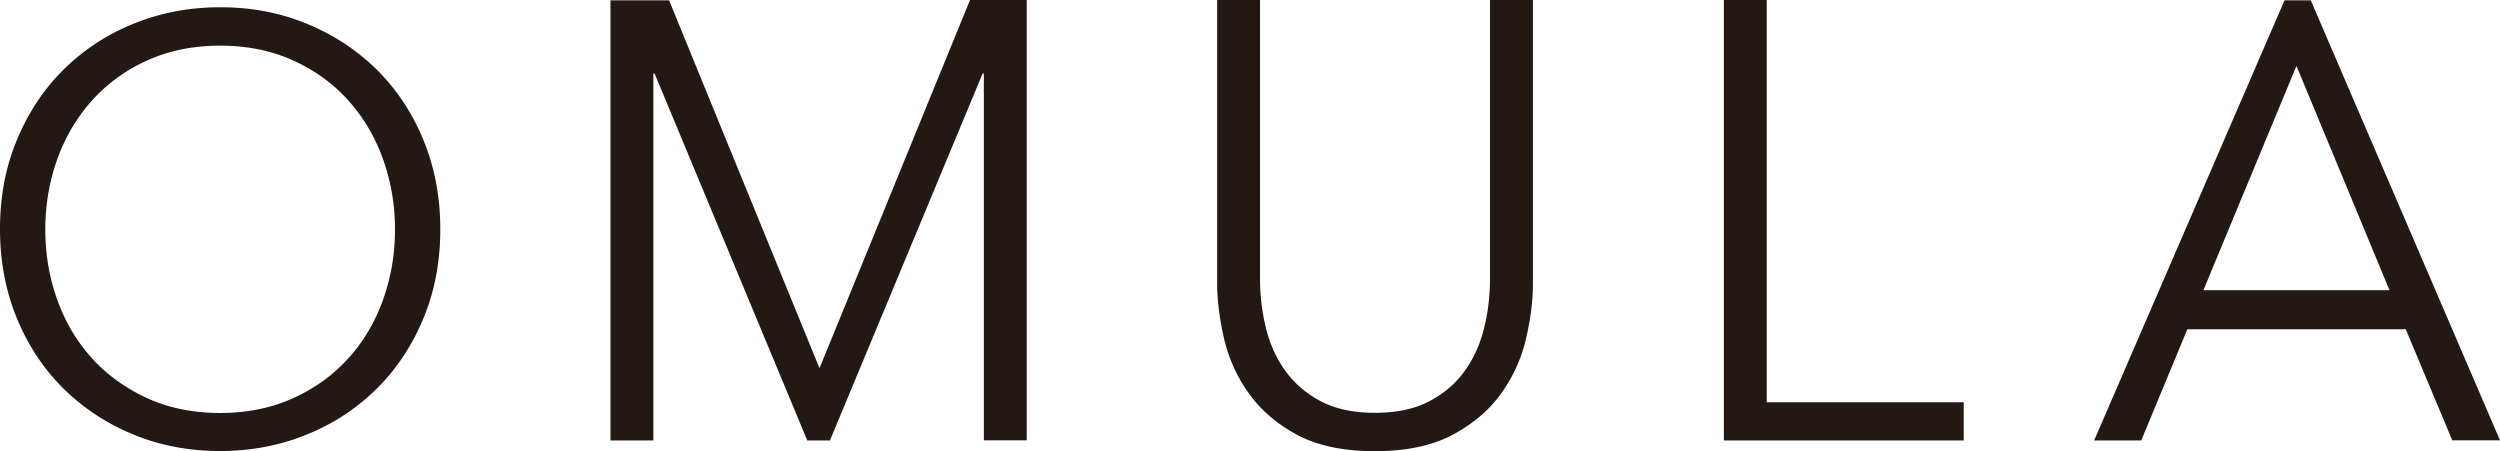 <svg xmlns="http://www.w3.org/2000/svg" viewBox="0 0 144.56 26.09"><path d="M25.46 13.25c0 1.86-.32 3.58-.97 5.14-.64 1.56-1.54 2.92-2.67 4.05a12.17 12.17 0 01-4.04 2.67c-1.55.64-3.24.97-5.05.97s-3.5-.32-5.05-.97a12.43 12.43 0 01-4.04-2.67C2.5 21.3 1.61 19.95.97 18.39.33 16.83 0 15.11 0 13.25s.32-3.58.97-5.14c.64-1.56 1.54-2.92 2.67-4.05a12.17 12.17 0 014.04-2.67C9.23.75 10.92.42 12.73.42s3.5.32 5.05.97c1.55.64 2.9 1.54 4.04 2.67 1.14 1.14 2.03 2.49 2.67 4.05.64 1.56.97 3.28.97 5.14zm-2.62.02c0-1.42-.23-2.78-.69-4.06-.46-1.29-1.13-2.42-2-3.39-.87-.98-1.94-1.75-3.19-2.32-1.25-.57-2.66-.86-4.23-.86s-2.97.29-4.23.86a9.582 9.582 0 00-3.19 2.32c-.87.98-1.54 2.11-2 3.39-.46 1.29-.69 2.64-.69 4.06s.23 2.78.69 4.06c.46 1.29 1.13 2.41 2 3.38.87.96 1.94 1.73 3.19 2.31 1.25.57 2.66.86 4.23.86s2.97-.29 4.23-.86c1.25-.57 2.32-1.34 3.19-2.31.87-.96 1.54-2.09 2-3.38.46-1.29.69-2.64.69-4.06zm24.53 7.99h.03L56.09 0h3.28v25.46h-2.48V4.25h-.07l-8.83 21.22h-1.31L37.85 4.25h-.07v21.22H35.3V.02h3.39l8.68 21.23zm32.15 4.83c-1.84 0-3.35-.32-4.52-.95-1.17-.63-2.1-1.43-2.79-2.4a8.77 8.77 0 01-1.43-3.16c-.26-1.14-.4-2.21-.4-3.23V0h2.48v16.08c0 .99.11 1.95.34 2.88.23.93.6 1.76 1.12 2.48.52.72 1.2 1.31 2.05 1.76.85.45 1.9.67 3.14.67s2.29-.22 3.14-.67c.85-.45 1.54-1.03 2.05-1.76.52-.72.89-1.55 1.12-2.48.23-.93.34-1.89.34-2.88V0h2.48v16.35c0 1.01-.13 2.09-.4 3.23a8.77 8.77 0 01-1.43 3.16c-.69.97-1.63 1.77-2.81 2.4-1.18.63-2.69.95-4.5.95zm22.64-2.83h11.39v2.21H99.68V0h2.48v23.26zm21.66 2.21h-2.73L132.1.02h1.52l10.94 25.44h-2.76l-2.69-6.42h-12.63l-2.66 6.42zm3.59-8.69h10.76l-5.38-12.97-5.38 12.97z" fill="#231814"/></svg>